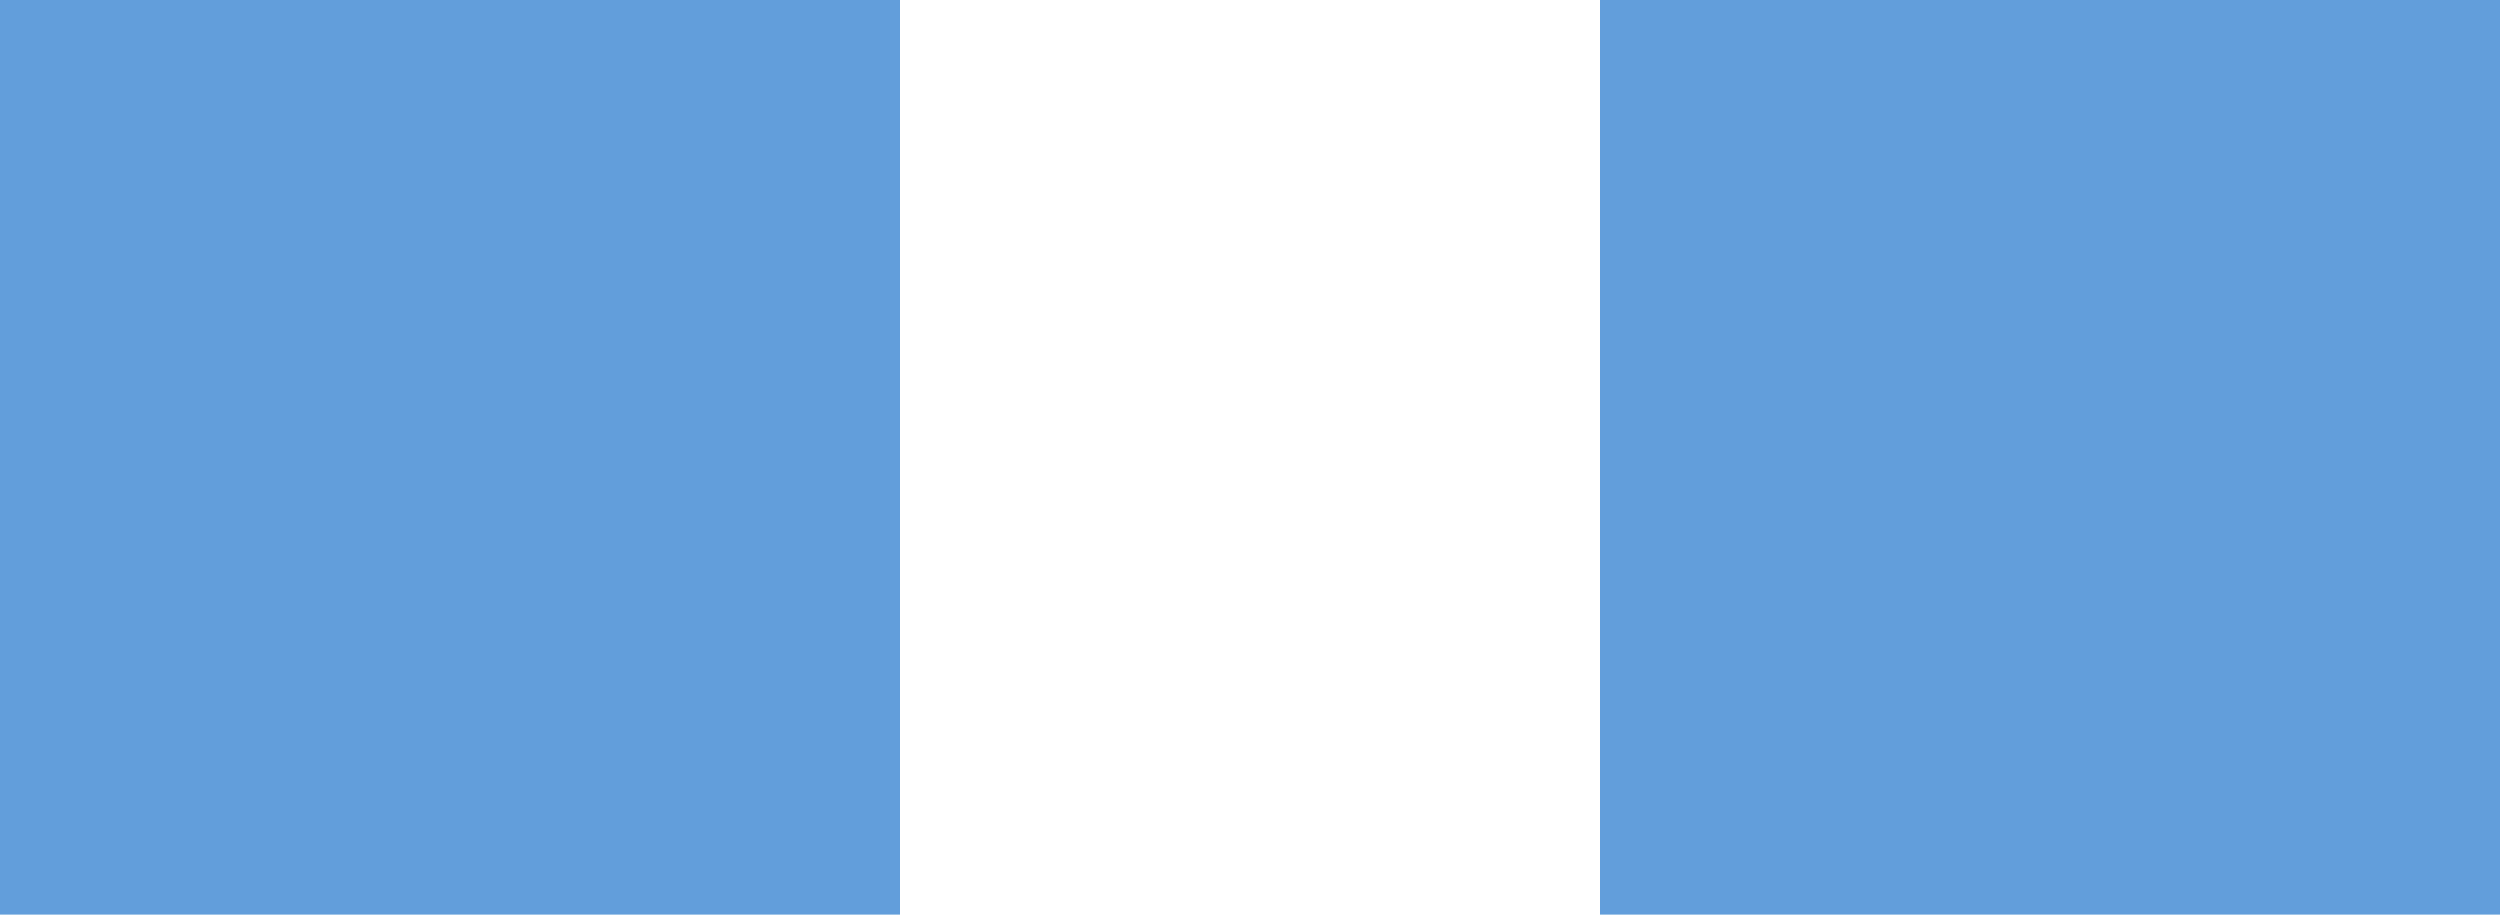   <svg height="5" width="13.667" xmlns="http://www.w3.org/2000/svg" preserveAspectRatio="none" viewBox="1.875 1.77 40.625 14.593">
   <path fill="#629EDB" fill-rule="nonzero" d="M1.875 1.77C1.875 1.77 16.5 1.77 16.5 1.77C16.5 1.77 16.5 16.363 16.5 16.363C16.5 16.363 1.875 16.363 1.875 16.363C1.875 16.363 1.875 1.77 1.875 1.77 Z M27.875 1.77C27.875 1.77 42.5 1.77 42.5 1.77C42.5 1.77 42.5 16.363 42.5 16.363C42.5 16.363 27.875 16.363 27.875 16.363C27.875 16.363 27.875 1.77 27.875 1.77 Z">
   </path>
  </svg>
